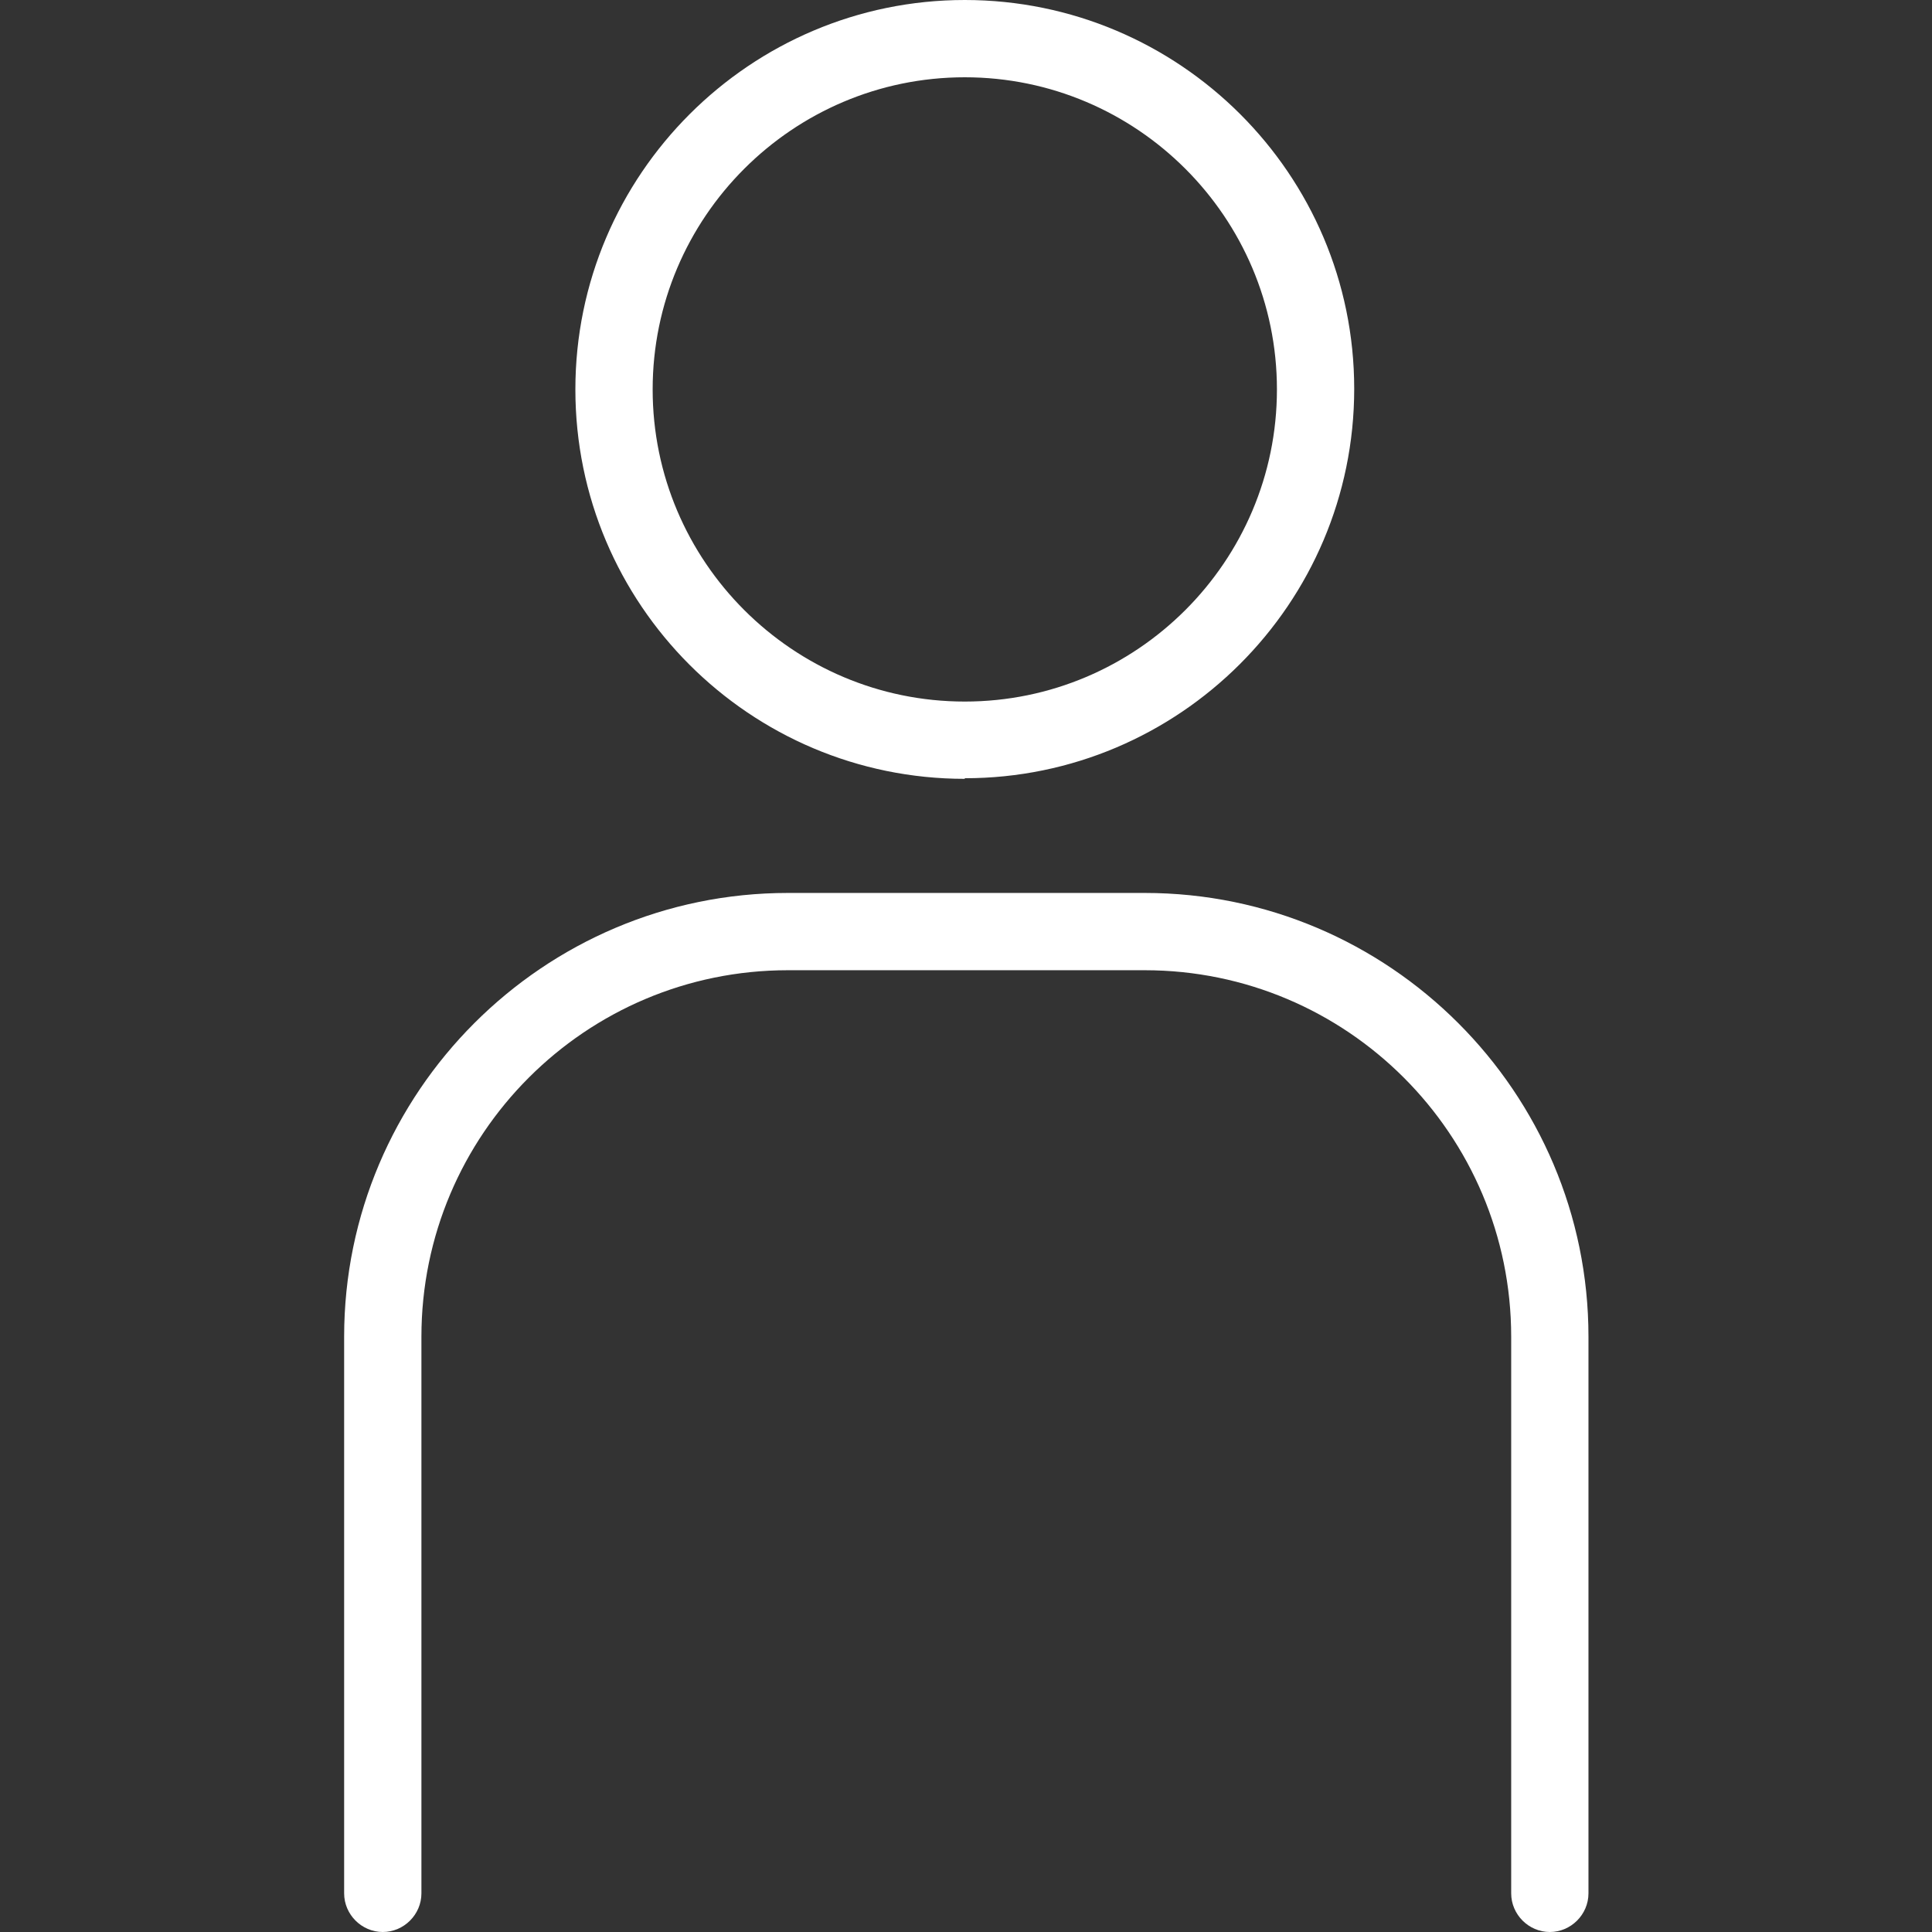 <?xml version="1.0" encoding="UTF-8"?><svg id="Ikoner" xmlns="http://www.w3.org/2000/svg" viewBox="0 0 32 32"><rect x="0" y="0" width="32" height="32" fill="#333333" stroke="none"/><defs><style>.cls-1{fill:#fff;stroke-width:0px;}</style></defs><path class="cls-1" d="m15.98,12.89c3.55,0,6.45-2.89,6.45-6.45S19.53,0,15.98,0s-6.45,2.89-6.45,6.45,2.89,6.45,6.45,6.45Zm0-11.61c2.85,0,5.17,2.32,5.17,5.17s-2.32,5.17-5.17,5.17-5.17-2.32-5.17-5.17S13.13,1.28,15.98,1.28Z"/><path class="cls-1" d="m18.96,14.79h-5.91c-4.05,0-7.35,3.3-7.35,7.35v9.22c0,.35.29.64.64.64s.64-.29.64-.64v-9.22c0-3.35,2.72-6.07,6.07-6.07h5.91c3.35,0,6.07,2.72,6.07,6.07v9.22c0,.35.29.64.64.64s.64-.29.64-.64v-9.22c0-4.05-3.3-7.35-7.35-7.35Z"/></svg>
